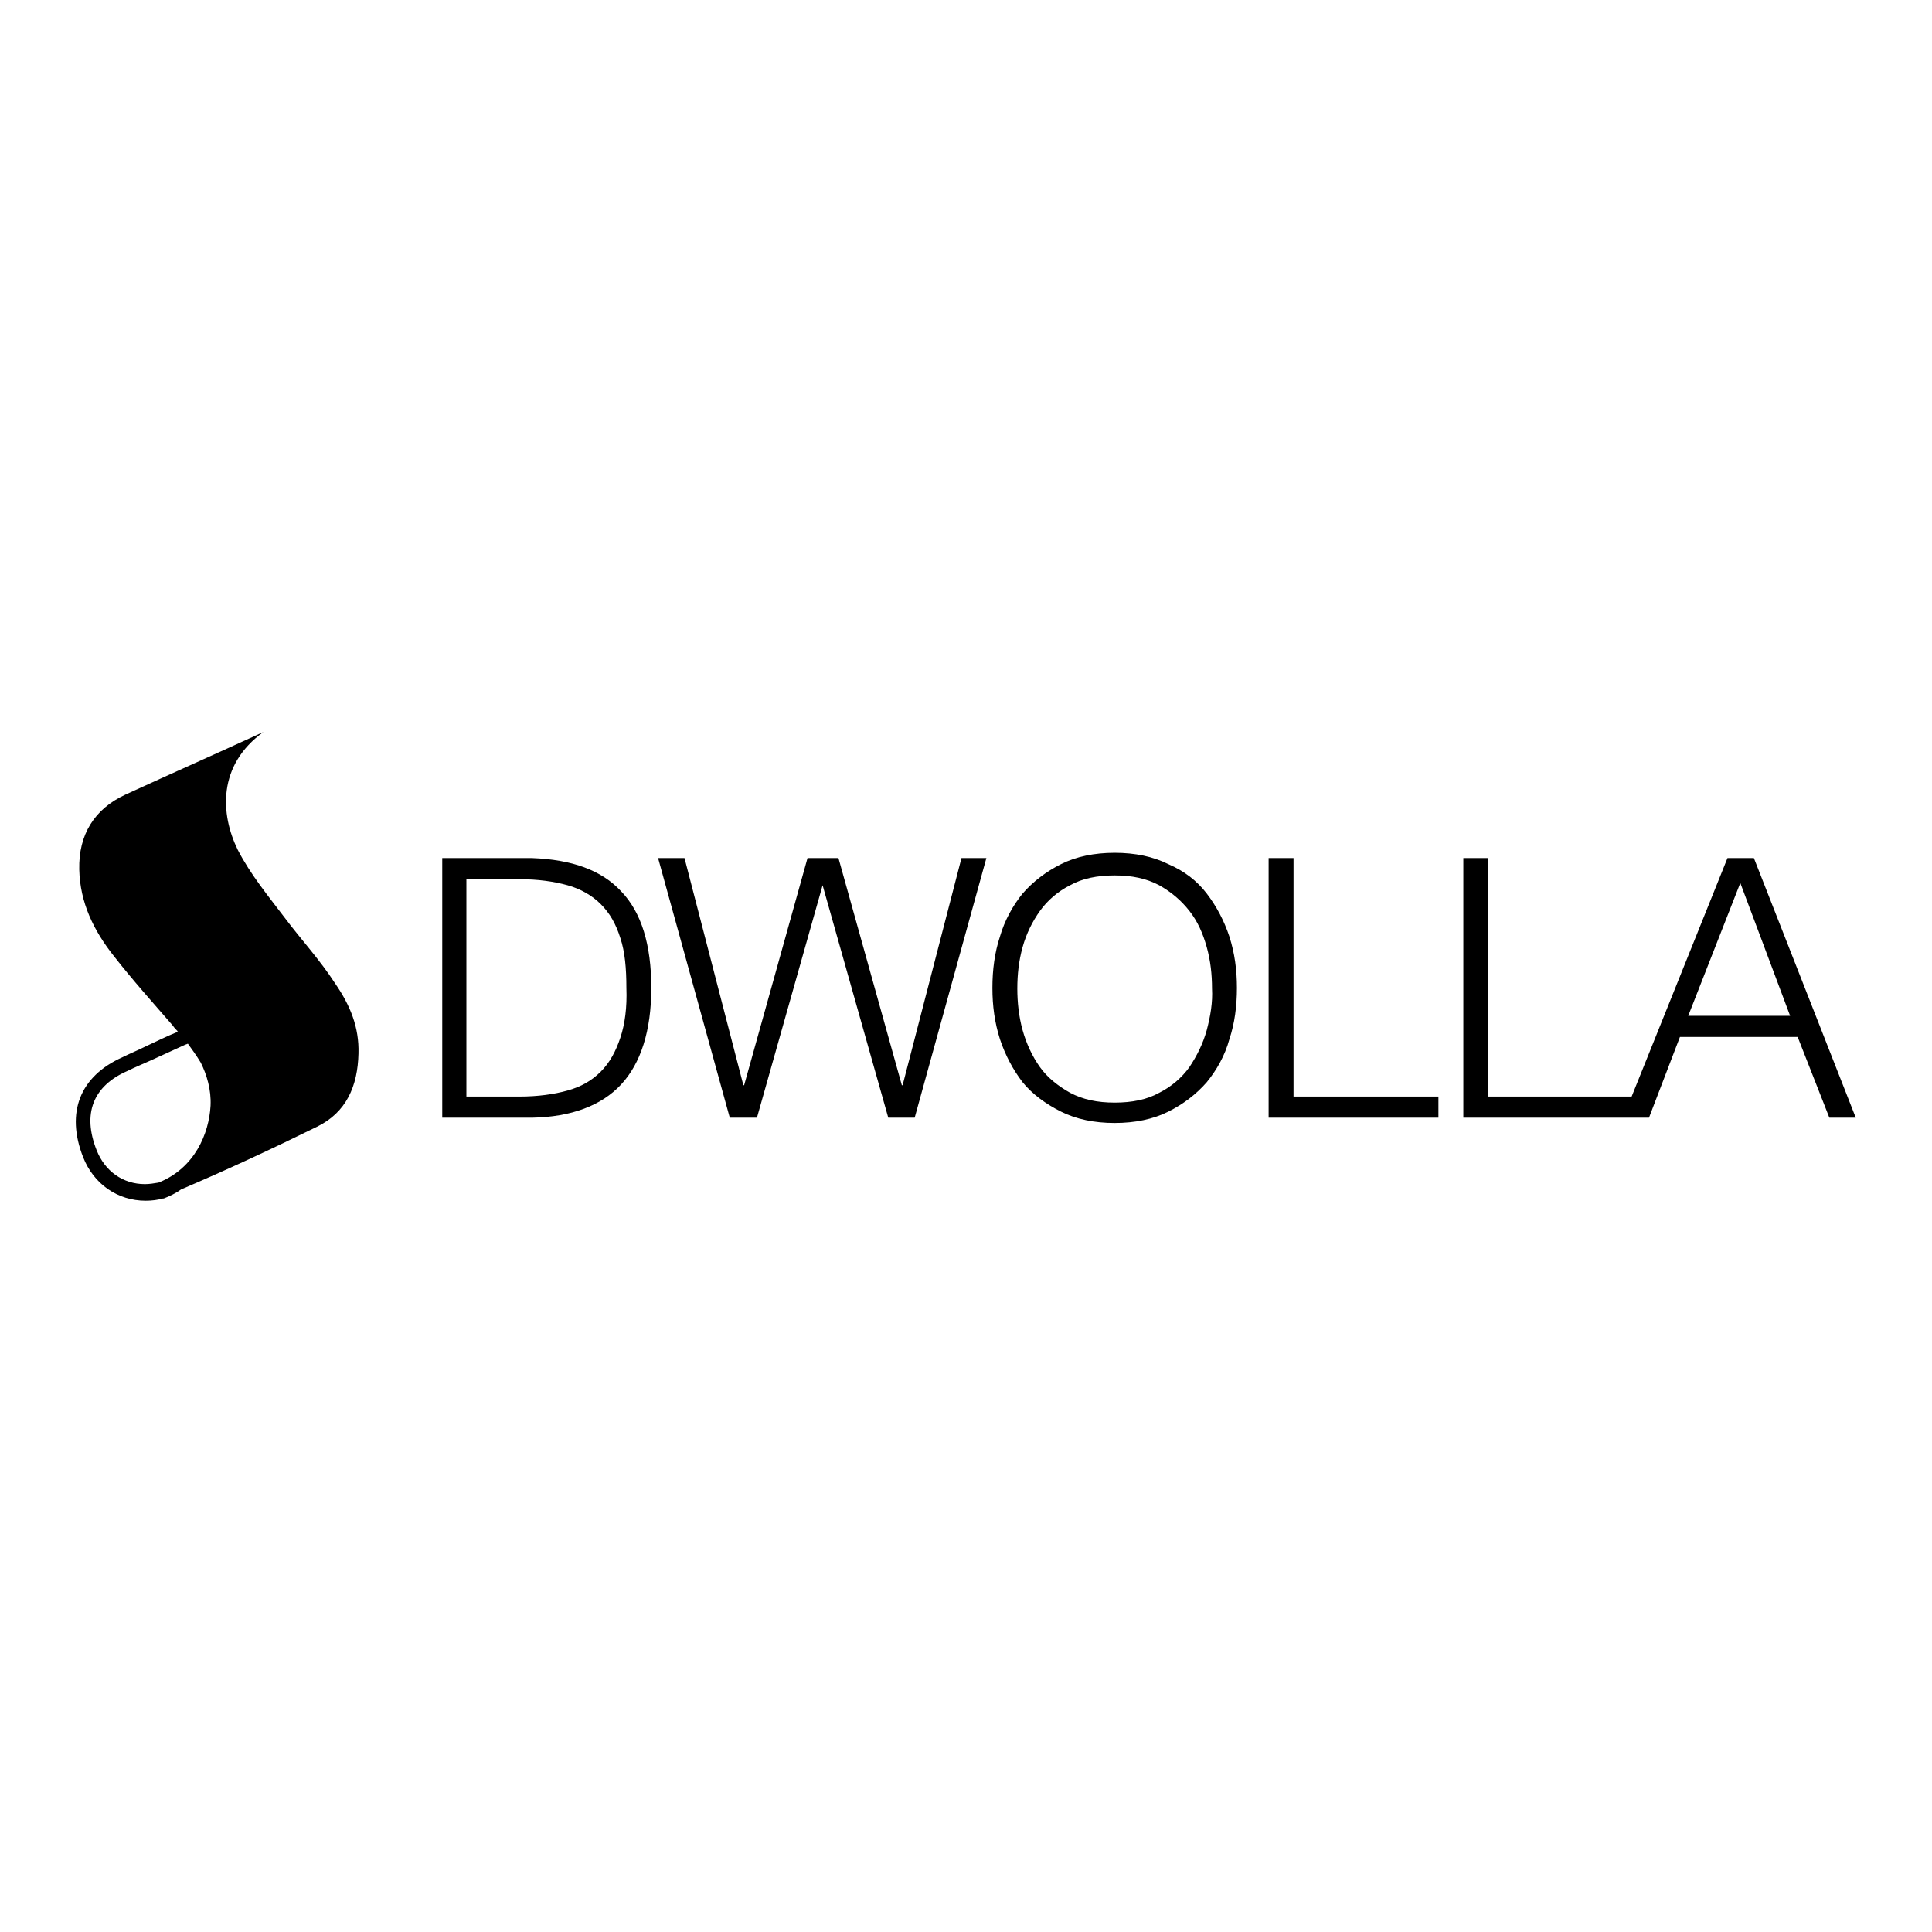 <?xml version="1.0" encoding="utf-8"?>
<!-- Svg Vector Icons : http://www.onlinewebfonts.com/icon -->
<!DOCTYPE svg PUBLIC "-//W3C//DTD SVG 1.1//EN" "http://www.w3.org/Graphics/SVG/1.1/DTD/svg11.dtd">
<svg version="1.1" xmlns="http://www.w3.org/2000/svg" xmlns:xlink="http://www.w3.org/1999/xlink" x="0px" y="0px" viewBox="0 0 256 256" enable-background="new 0 0 256 256" xml:space="preserve">
<g><g><g><g id="Layer_1_copy_47_"><path fill="#000000" d="M159.9,118.4c-1.3-1.7-3-3-5.1-3.9c-2-1-4.4-1.5-7.1-1.5s-5.1,0.5-7.1,1.5c-2,1-3.7,2.3-5.1,3.9c-1.3,1.6-2.4,3.6-3,5.7c-0.7,2.1-1,4.4-1,6.8c0,2.4,0.3,4.6,1,6.8c0.7,2.1,1.7,4,3,5.7c1.3,1.6,3.1,2.9,5.1,3.9c2,1,4.4,1.5,7.1,1.5s5.1-0.5,7.1-1.5c2-1,3.7-2.3,5.1-3.9c1.3-1.6,2.4-3.5,3-5.7c0.7-2.1,1-4.4,1-6.8c0-2.4-0.3-4.6-1-6.8C162.2,122,161.2,120.1,159.9,118.4z M159.9,136.5c-0.5,1.8-1.3,3.4-2.3,4.9c-1,1.4-2.4,2.6-4,3.4c-1.6,0.9-3.6,1.3-5.9,1.3s-4.2-0.4-5.9-1.3c-1.6-0.9-3-2-4-3.4c-1-1.4-1.8-3.1-2.3-4.9c-0.5-1.8-0.7-3.7-0.7-5.5c0-1.9,0.2-3.7,0.7-5.5c0.5-1.8,1.3-3.4,2.3-4.8c1-1.4,2.4-2.6,4-3.4c1.6-0.9,3.6-1.3,5.9-1.3s4.2,0.4,5.9,1.3c1.6,0.9,2.9,2,4,3.4c1.1,1.4,1.8,3,2.3,4.8s0.7,3.6,0.7,5.5C160.7,132.8,160.4,134.6,159.9,136.5z M127.4,113.7h3.3l-9.5,34.4h-3.5l-8.7-30.8H109l-8.7,30.8h-3.6l-9.5-34.4h3.5l7.8,30.1h0.1l8.4-30.1h4.1l8.4,30.1h0.1L127.4,113.7z M171.3,145.3h19.3v2.8h-22.5v-34.4h3.3V145.3z M228.9,113.7l-12.7,31.6h-19v-31.6h-3.3v34.4h21.1h1.4h2.1l4.1-10.7h15.6l4.2,10.7h3.5l-13.5-34.4H228.9L228.9,113.7z M223.7,134.6l6.9-17.6l6.6,17.6H223.7z M37.8,121.7c-2.2-2.9-4.6-5.8-6.3-9.1c-2.3-4.7-2.7-11.2,3.4-15.6c-6.1,2.8-12.2,5.5-18.3,8.3c-4.1,1.9-6.2,5.3-6.1,9.9c0.1,4.4,1.9,8.1,4.6,11.5c2.5,3.2,5.2,6.2,7.8,9.2c0.2,0.3,0.4,0.5,0.6,0.7c0,0,0,0.1,0.1,0.1c-1.5,0.6-2.9,1.3-4.4,2c-1,0.5-2,0.9-3,1.4c-5.6,2.5-7.5,7.3-5.2,13.2c1.4,3.6,4.6,5.8,8.3,5.8c0.8,0,1.6-0.1,2.3-0.3l0.1,0c0.8-0.3,1.6-0.7,2.3-1.2c6.1-2.6,12.1-5.4,18-8.3c3.9-1.9,5.4-5.4,5.5-9.7c0.1-3.5-1.1-6.4-3.1-9.3C42.4,127.2,39.9,124.5,37.8,121.7z M21,156.7c-0.6,0.1-1.2,0.2-1.8,0.2c-2.9,0-5.3-1.7-6.4-4.5c-1.9-4.8-0.5-8.5,4.1-10.5c1-0.5,2-0.9,3.1-1.4c1.5-0.7,3.1-1.4,4.6-2.1c0.1,0,0.2-0.1,0.3-0.1c0.5,0.7,1.1,1.5,1.7,2.5c0.8,1.6,1.4,3.6,1.3,5.7C27.7,150.2,25.8,154.8,21,156.7z M70.5,113.7H58.6v34.4h11.9c5.2-0.1,9.2-1.6,11.8-4.4c2.6-2.8,4-7.1,4-12.8c0-5.7-1.3-10-4-12.8C79.7,115.3,75.8,113.9,70.5,113.7z M82.2,137.5c-0.6,1.8-1.4,3.3-2.6,4.5c-1.2,1.2-2.6,2-4.4,2.5c-1.8,0.5-3.9,0.8-6.4,0.8h-7v-28.8h7c2.5,0,4.6,0.3,6.4,0.8c1.8,0.5,3.3,1.4,4.4,2.5c1.2,1.2,2,2.6,2.6,4.5c0.6,1.8,0.8,4,0.8,6.6C83.1,133.5,82.8,135.7,82.2,137.5z"/></g></g><g></g><g></g><g></g><g></g><g></g><g></g><g></g><g></g><g></g><g></g><g></g><g></g><g></g><g></g><g></g></g></g>
</svg>